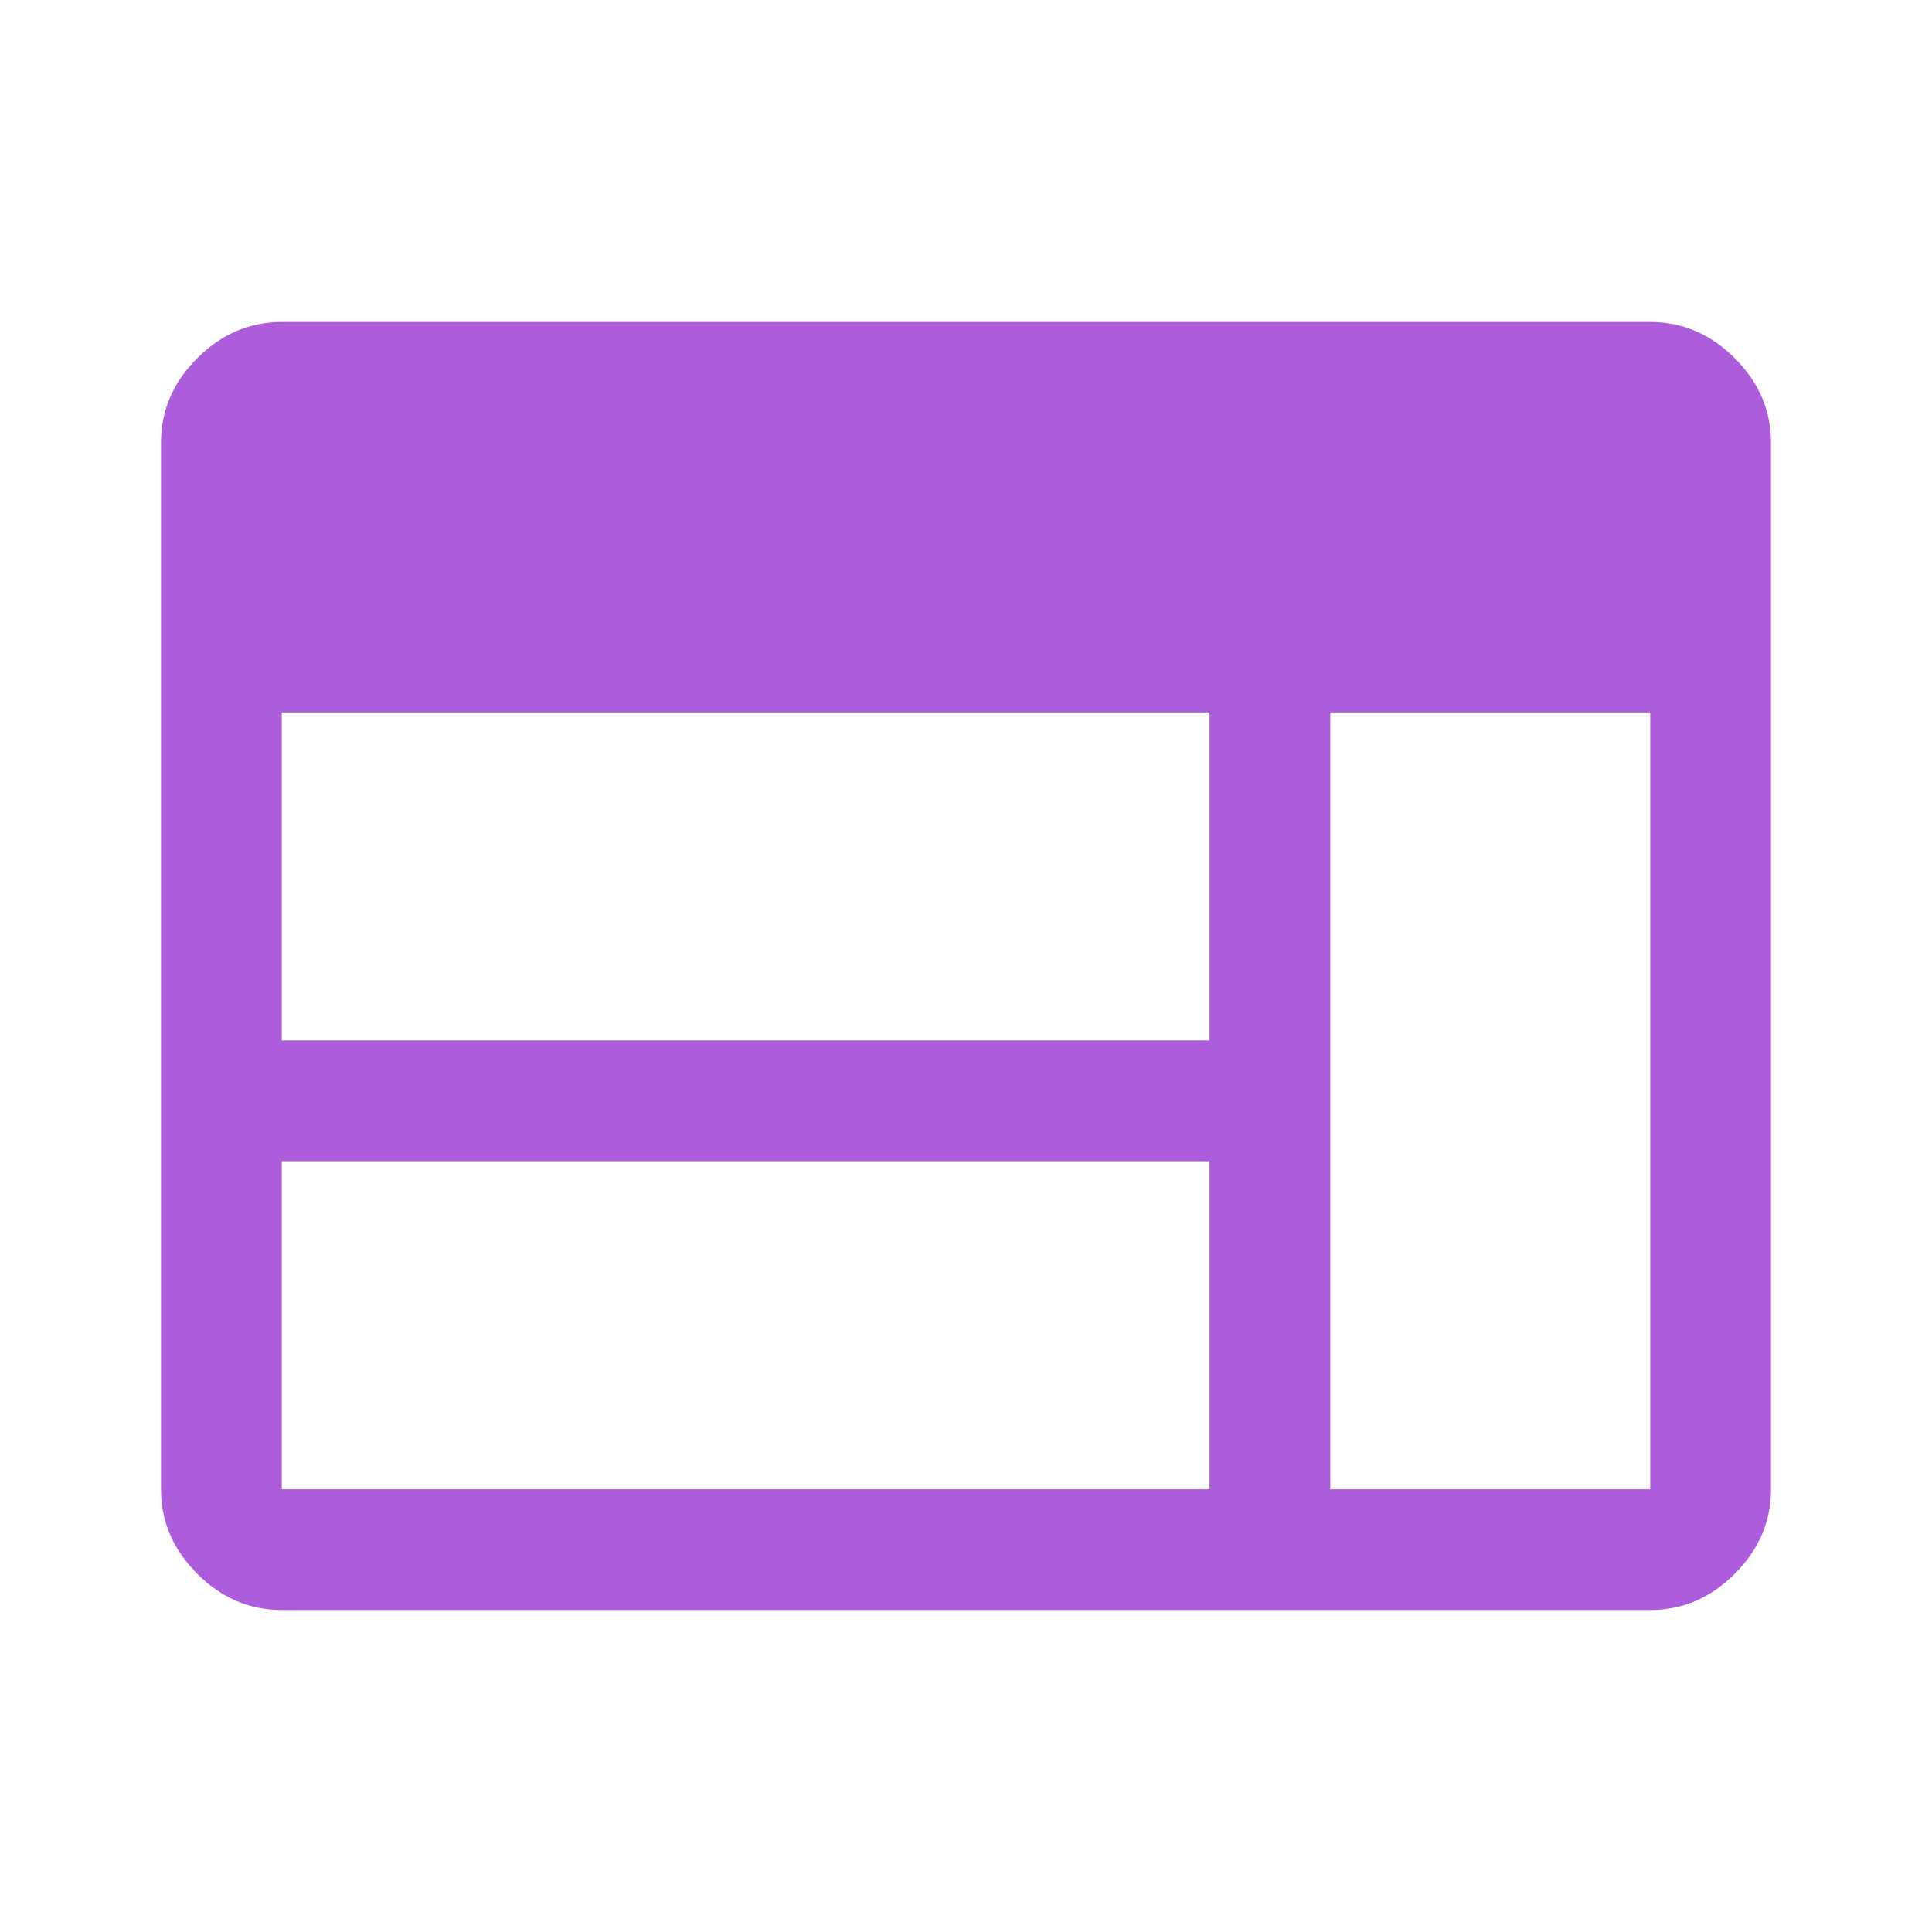 <svg xmlns="http://www.w3.org/2000/svg" height="48px" viewBox="0 -960 960 960" width="48px" fill="#ad5ddc"><path d="M140-160q-24 0-42-18t-18-42v-520q0-24 18-42t42-18h680q24 0 42 18t18 42v520q0 24-18 42t-42 18H140Zm0-60h461v-163H140v163Zm521 0h159v-386H661v386ZM140-443h461v-163H140v163Z"></path></svg>
